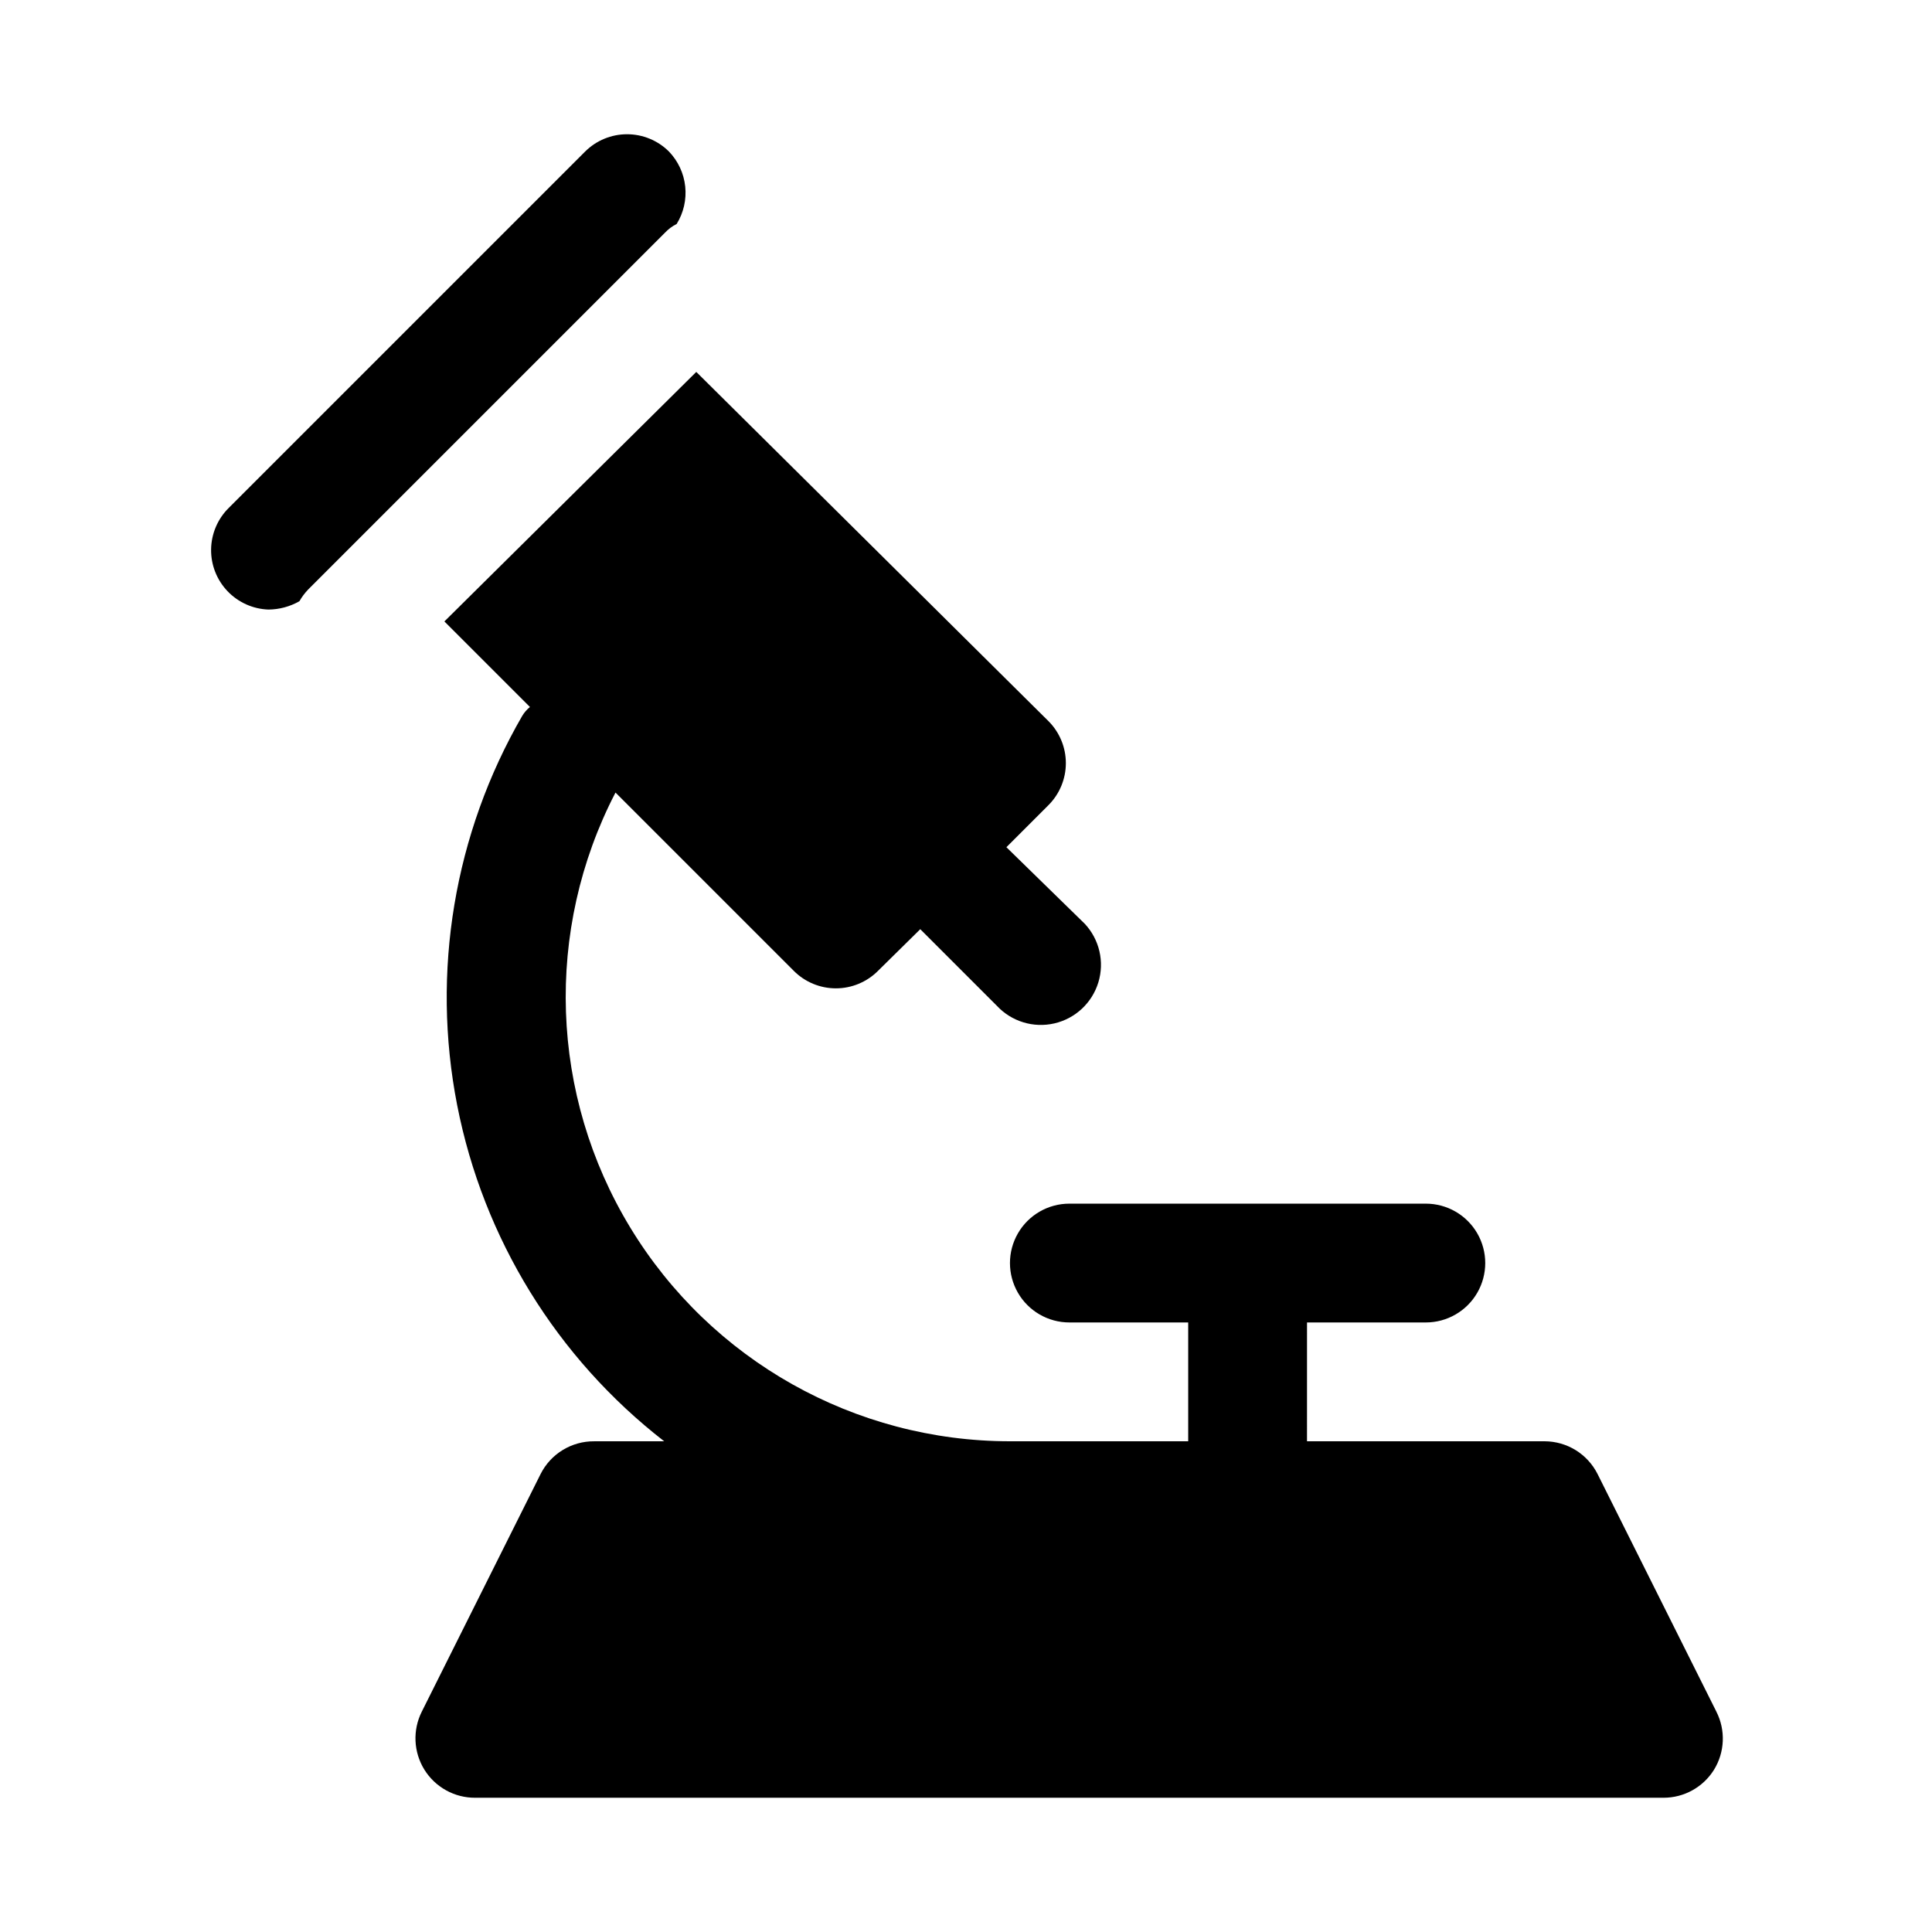 <?xml version="1.0" encoding="UTF-8"?>
<!-- Uploaded to: ICON Repo, www.svgrepo.com, Generator: ICON Repo Mixer Tools -->
<svg fill="#000000" width="800px" height="800px" version="1.1" viewBox="144 144 512 512" xmlns="http://www.w3.org/2000/svg">
 <g>
  <path d="m598.85 597.59-31.488-62.977c-1.309-2.594-3.312-4.777-5.785-6.309-2.473-1.527-5.32-2.34-8.23-2.352h-62.977l0.004-31.488h31.488c5.621 0 10.82-3 13.633-7.871s2.812-10.871 0-15.742-8.012-7.871-13.633-7.871h-94.465c-5.625 0-10.824 3-13.637 7.871s-2.812 10.871 0 15.742 8.012 7.871 13.637 7.871h31.488v31.488h-47.234c-41.105-0.008-79.234-21.453-100.59-56.578-21.359-35.125-22.855-78.844-3.949-115.34l47.23 47.23c2.957 2.981 6.981 4.656 11.18 4.656s8.223-1.676 11.18-4.656l11.18-11.02 20.309 20.309h-0.004c3.883 4.164 9.691 5.938 15.234 4.656 5.547-1.277 9.988-5.418 11.652-10.863 1.664-5.441 0.297-11.355-3.582-15.52l-20.785-20.309 11.18-11.18c2.934-2.949 4.578-6.941 4.578-11.098 0-4.16-1.645-8.152-4.578-11.102l-93.363-92.574-66.754 66.125 22.672 22.672c-0.812 0.664-1.504 1.461-2.047 2.359-18.031 31.176-24.152 67.832-17.234 103.18s26.41 66.984 54.863 89.059h-18.578c-2.934-0.02-5.816 0.781-8.32 2.312-2.504 1.527-4.531 3.727-5.852 6.348l-31.488 62.977c-2.465 4.898-2.207 10.727 0.684 15.387 2.894 4.66 8.004 7.481 13.488 7.441h314.88-0.004c5.441 0.012 10.5-2.785 13.383-7.398 2.891-4.68 3.133-10.531 0.633-15.43z"/>
  <path d="m323.32 203.36c1.84-2.973 2.641-6.477 2.269-9.953-0.371-3.481-1.891-6.734-4.316-9.254-2.949-2.934-6.938-4.578-11.098-4.578-4.16 0-8.152 1.645-11.102 4.578l-94.465 94.465c-2.93 2.898-4.602 6.836-4.664 10.957-0.059 4.125 1.5 8.105 4.348 11.09 2.844 2.984 6.746 4.734 10.867 4.875 2.871-0.027 5.691-0.785 8.188-2.207 0.652-1.141 1.445-2.199 2.359-3.148l94.465-94.465v0.004c0.898-0.973 1.965-1.773 3.148-2.363z"/>
 </g>
</svg>